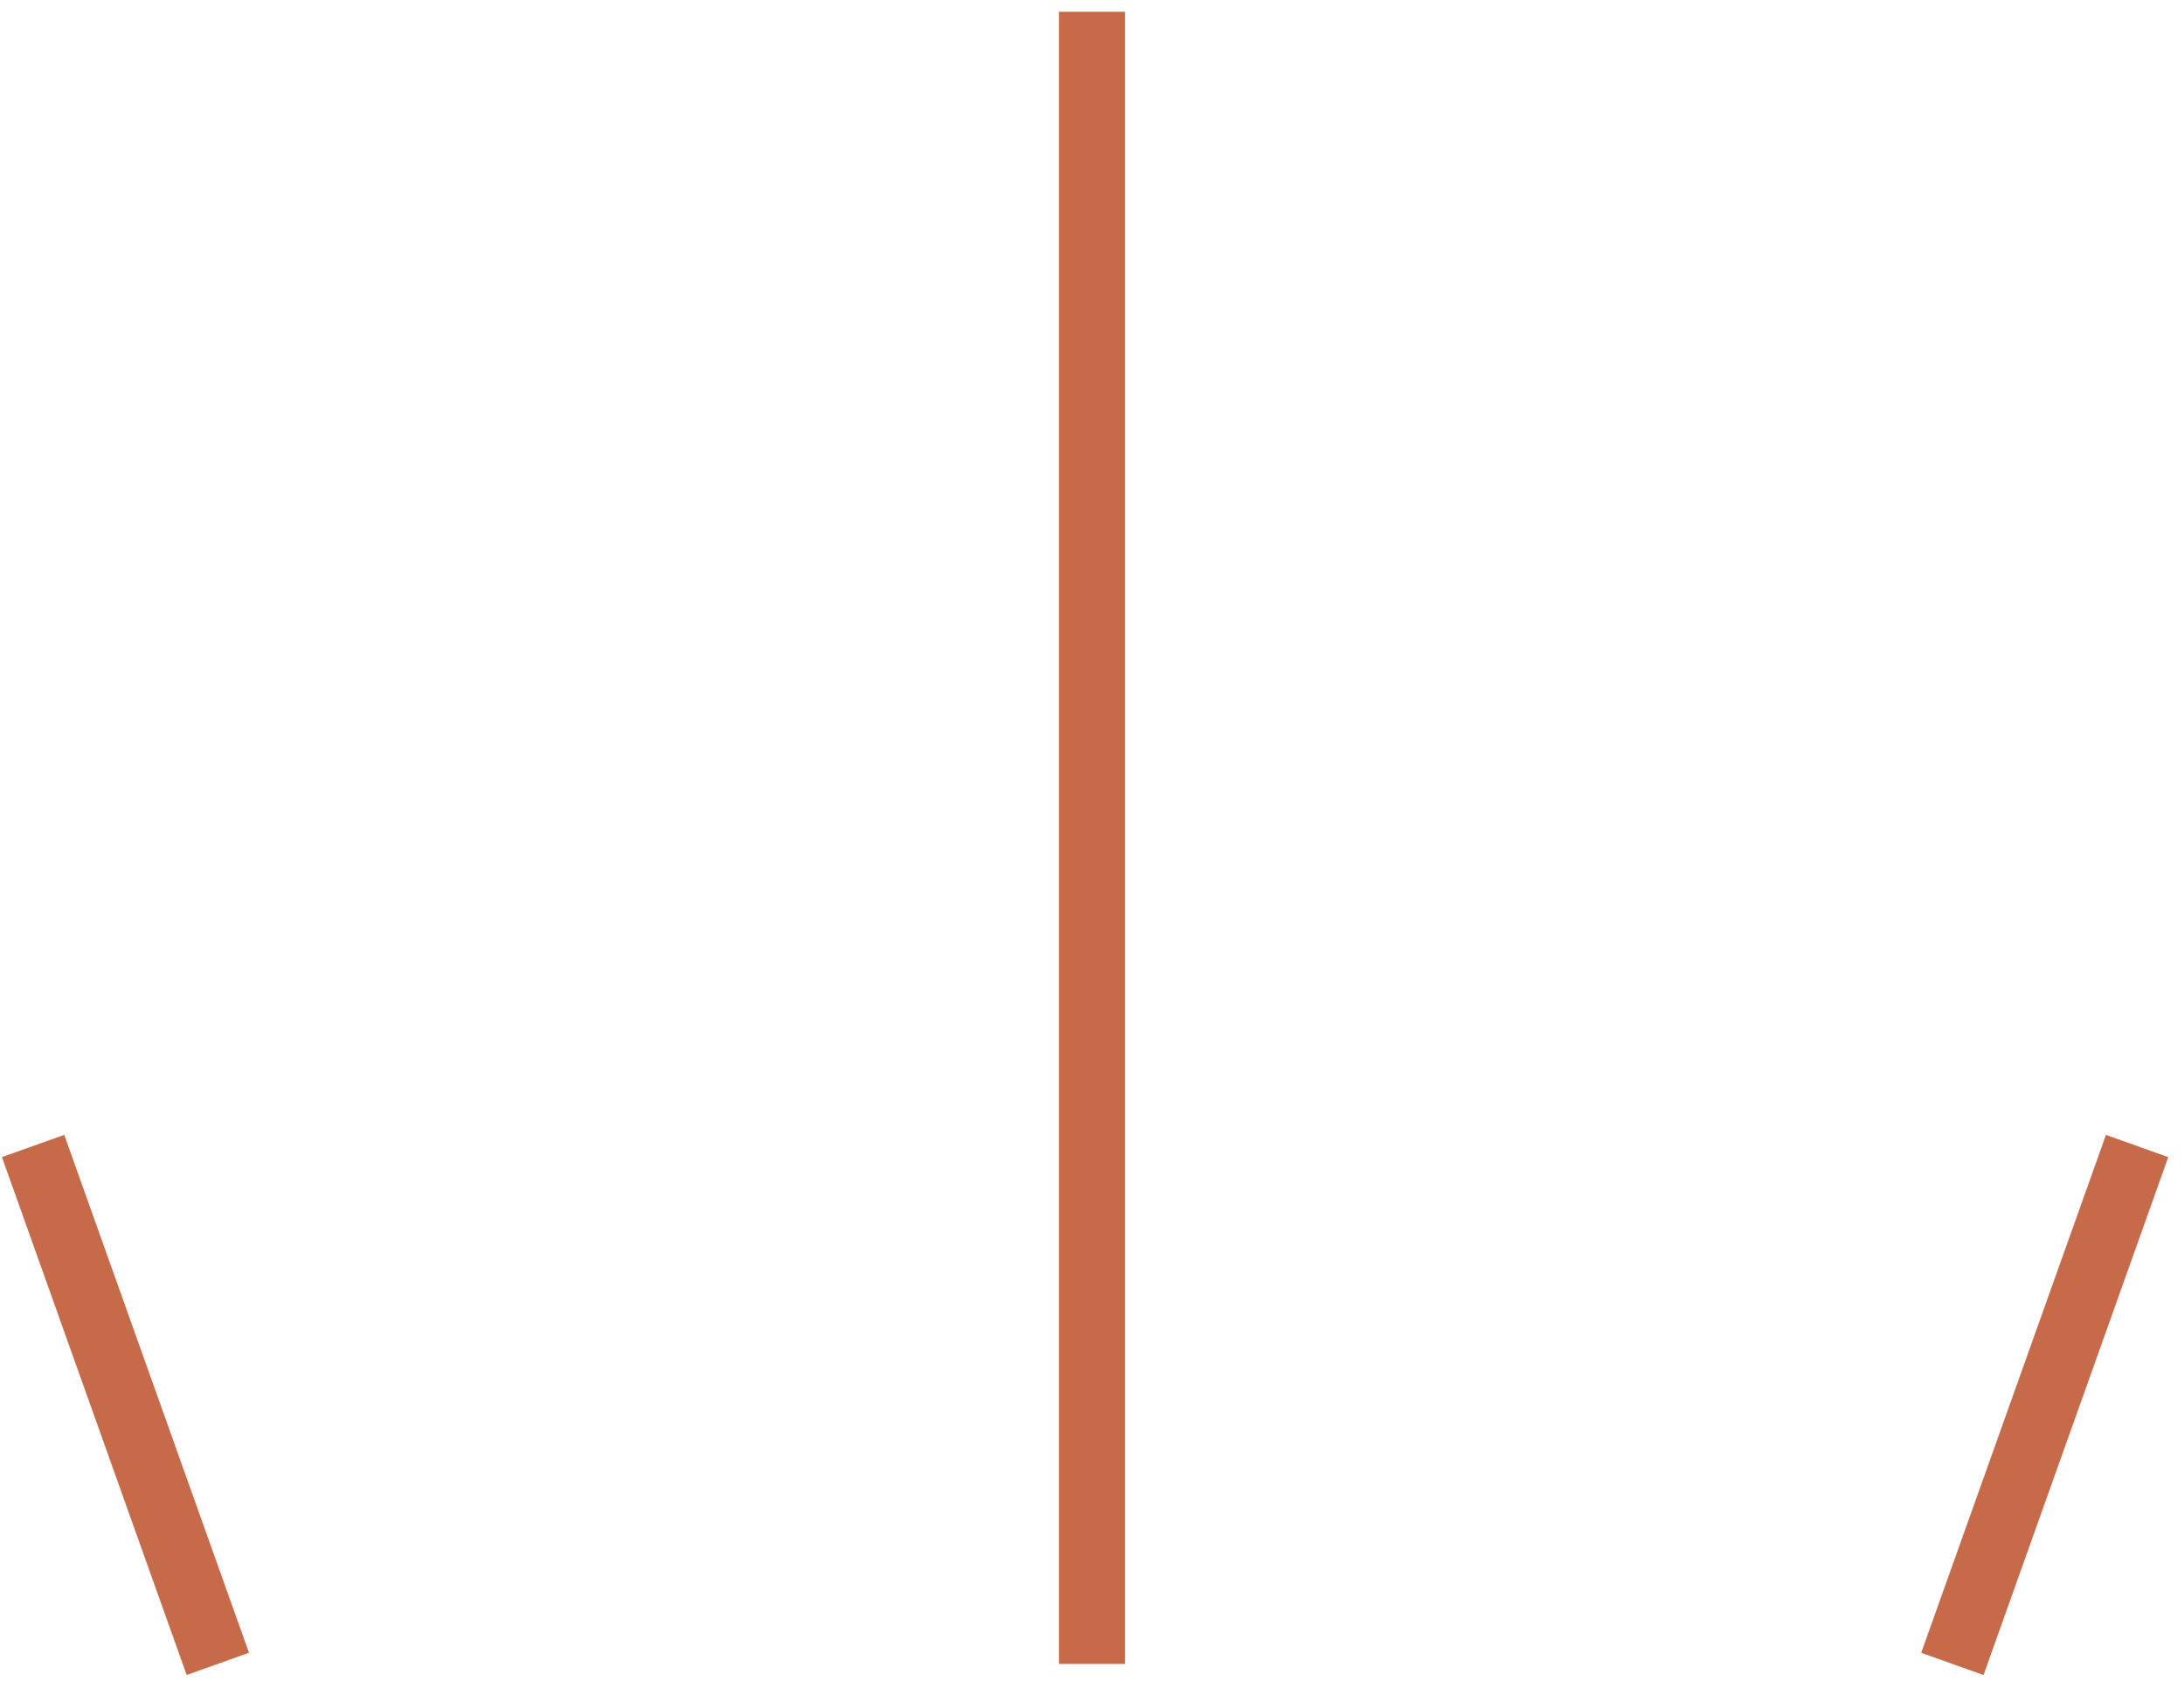 <?xml version="1.0" encoding="UTF-8"?>
<svg width="66px" height="51px" viewBox="0 0 66 51" version="1.1" xmlns="http://www.w3.org/2000/svg" xmlns:xlink="http://www.w3.org/1999/xlink">
    <title>Group 6</title>
    <g id="MAQUETTE-GRAOHIQUE" stroke="none" stroke-width="1" fill="none" fill-rule="evenodd">
        <g id="Home" transform="translate(-687, -871)" stroke="#C76A49" stroke-width="2">
            <g id="Group-6" transform="translate(688, 871.356)">
                <line x1="32" y1="49.921" x2="32" y2="-6.46852783e-13" id="Path-2"></line>
                <line x1="58" y1="49.921" x2="63.583" y2="34.272" id="Path-2-Copy-5"></line>
                <line x1="-1.20102729e-13" y1="49.921" x2="5.583" y2="34.272" id="Path-2-Copy-6" transform="translate(2.791, 42.096) scale(1, -1) translate(-2.791, -42.096) "></line>
            </g>
        </g>
    </g>
</svg>